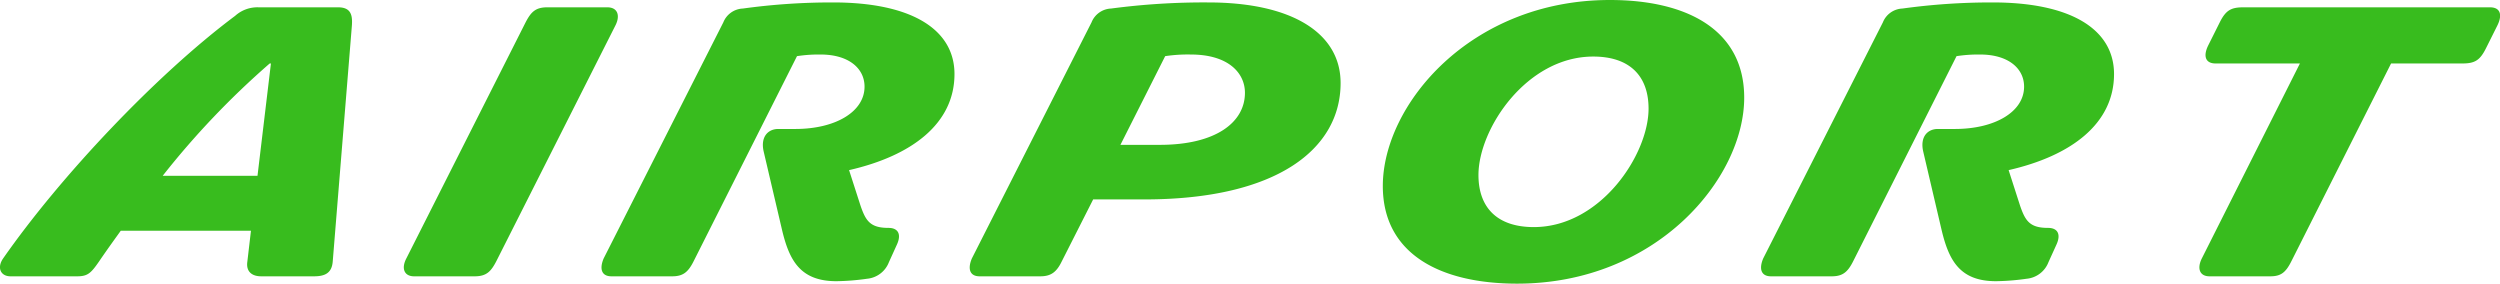 <svg xmlns="http://www.w3.org/2000/svg" width="430.124" height="48.81" viewBox="0 0 430.124 48.81">
  <defs>
    <style>
      .cls-1 {
        fill: #38bc1e;
        fill-rule: evenodd;
      }
    </style>
  </defs>
  <path id="airport.svg" class="cls-1" d="M576.951,1137.51a5.711,5.711,0,0,0-4.061,1.47c-13.584,10.15-30.038,27.59-39.911,41.73-1.12,1.61-.42,3.08,1.261,3.08h11.483c1.82,0,2.38-.56,3.781-2.59,1.19-1.75,2.45-3.5,3.711-5.25h22.4l-0.63,5.39c-0.21,1.61.77,2.45,2.381,2.45h9.1c1.891,0,3.081-.56,3.221-2.59l3.291-40.54c0.14-1.89-.21-3.15-2.381-3.15H576.951Zm-16.525,28.99a141.928,141.928,0,0,1,18.415-19.33h0.21l-2.31,19.33H560.426Zm53.687,17.29c2.031,0,2.8-.84,3.711-2.59l20.515-40.61c0.841-1.68.351-3.08-1.4-3.08H626.576c-2.03,0-2.8.84-3.711,2.59l-20.515,40.61c-0.91,1.75-.35,3.08,1.33,3.08h10.433Zm62.237,0.84a40.942,40.942,0,0,0,5.252-.42,4.468,4.468,0,0,0,3.781-2.87l1.4-3.08c0.77-1.75.14-2.8-1.47-2.8-3.151,0-3.921-1.19-4.831-3.85l-1.961-6.09c10.783-2.46,18.135-7.99,18.135-16.53,0-7.7-7.422-12.32-20.866-12.32a111.5,111.5,0,0,0-15.544,1.05,3.784,3.784,0,0,0-3.361,2.38L636.3,1180.71c-0.77,1.82-.35,3.08,1.33,3.08h10.433c1.821,0,2.731-.63,3.711-2.59l17.785-35.29a24.666,24.666,0,0,1,4.061-.28c4.831,0,7.562,2.38,7.562,5.53,0,4.34-5.042,7.28-11.9,7.28h-2.941c-1.751,0-3.081,1.33-2.521,3.85l3.151,13.45C668.228,1181.06,670.119,1184.63,676.35,1184.63Zm63.981-47.96a121.408,121.408,0,0,0-16.735,1.05,3.784,3.784,0,0,0-3.361,2.38l-20.585,40.61c-0.77,1.82-.35,3.08,1.33,3.08h10.433c1.821,0,2.8-.7,3.711-2.59l5.391-10.64h8.823c22.826,0,33.749-8.69,33.749-20.03C763.087,1141.92,754.684,1136.67,740.331,1136.67Zm-15.124,24.5,7.7-15.26a26.384,26.384,0,0,1,4.411-.28c6.512,0,9.312,3.22,9.312,6.58,0,5.11-5.041,8.96-14.634,8.96h-6.791Zm68.25,23.88c24.017,0,39.071-18.13,39.071-32,0-11.69-9.873-16.8-23.106-16.8-24.017,0-39.071,18.06-39.071,32C770.351,1179.94,780.224,1185.05,793.457,1185.05Zm2.871-9.73c-6.3,0-9.522-3.36-9.522-8.96,0-7.92,8.262-20.38,19.745-20.38,6.3,0,9.522,3.36,9.522,8.96C816.073,1162.85,807.811,1175.32,796.328,1175.32Zm79.522,9.31a40.942,40.942,0,0,0,5.252-.42,4.468,4.468,0,0,0,3.781-2.87l1.4-3.08c0.77-1.75.14-2.8-1.47-2.8-3.151,0-3.921-1.19-4.831-3.85l-1.961-6.09c10.783-2.46,18.135-7.99,18.135-16.53,0-7.7-7.422-12.32-20.866-12.32a111.5,111.5,0,0,0-15.544,1.05,3.784,3.784,0,0,0-3.361,2.38L835.8,1180.71c-0.77,1.82-.35,3.08,1.33,3.08h10.433c1.821,0,2.731-.63,3.711-2.59l17.785-35.29a24.666,24.666,0,0,1,4.061-.28c4.831,0,7.562,2.38,7.562,5.53,0,4.34-5.042,7.28-11.9,7.28h-2.941c-1.751,0-3.081,1.33-2.521,3.85l3.151,13.45C867.728,1181.06,869.619,1184.63,875.85,1184.63Zm47.176-.84c1.821,0,2.661-.63,3.641-2.59l17.155-34.03h12.253c2.1,0,3.011-.49,4.061-2.59l1.96-3.92c0.911-1.82.561-3.15-1.26-3.15H918.405c-2.1,0-3.011.49-4.061,2.59l-1.961,3.92c-0.91,1.82-.56,3.15,1.261,3.15h14.494l-16.875,33.54c-0.84,1.68-.42,3.08,1.331,3.08h10.432Z" transform="translate(-532.438 -1136.25)"/>
</svg>
